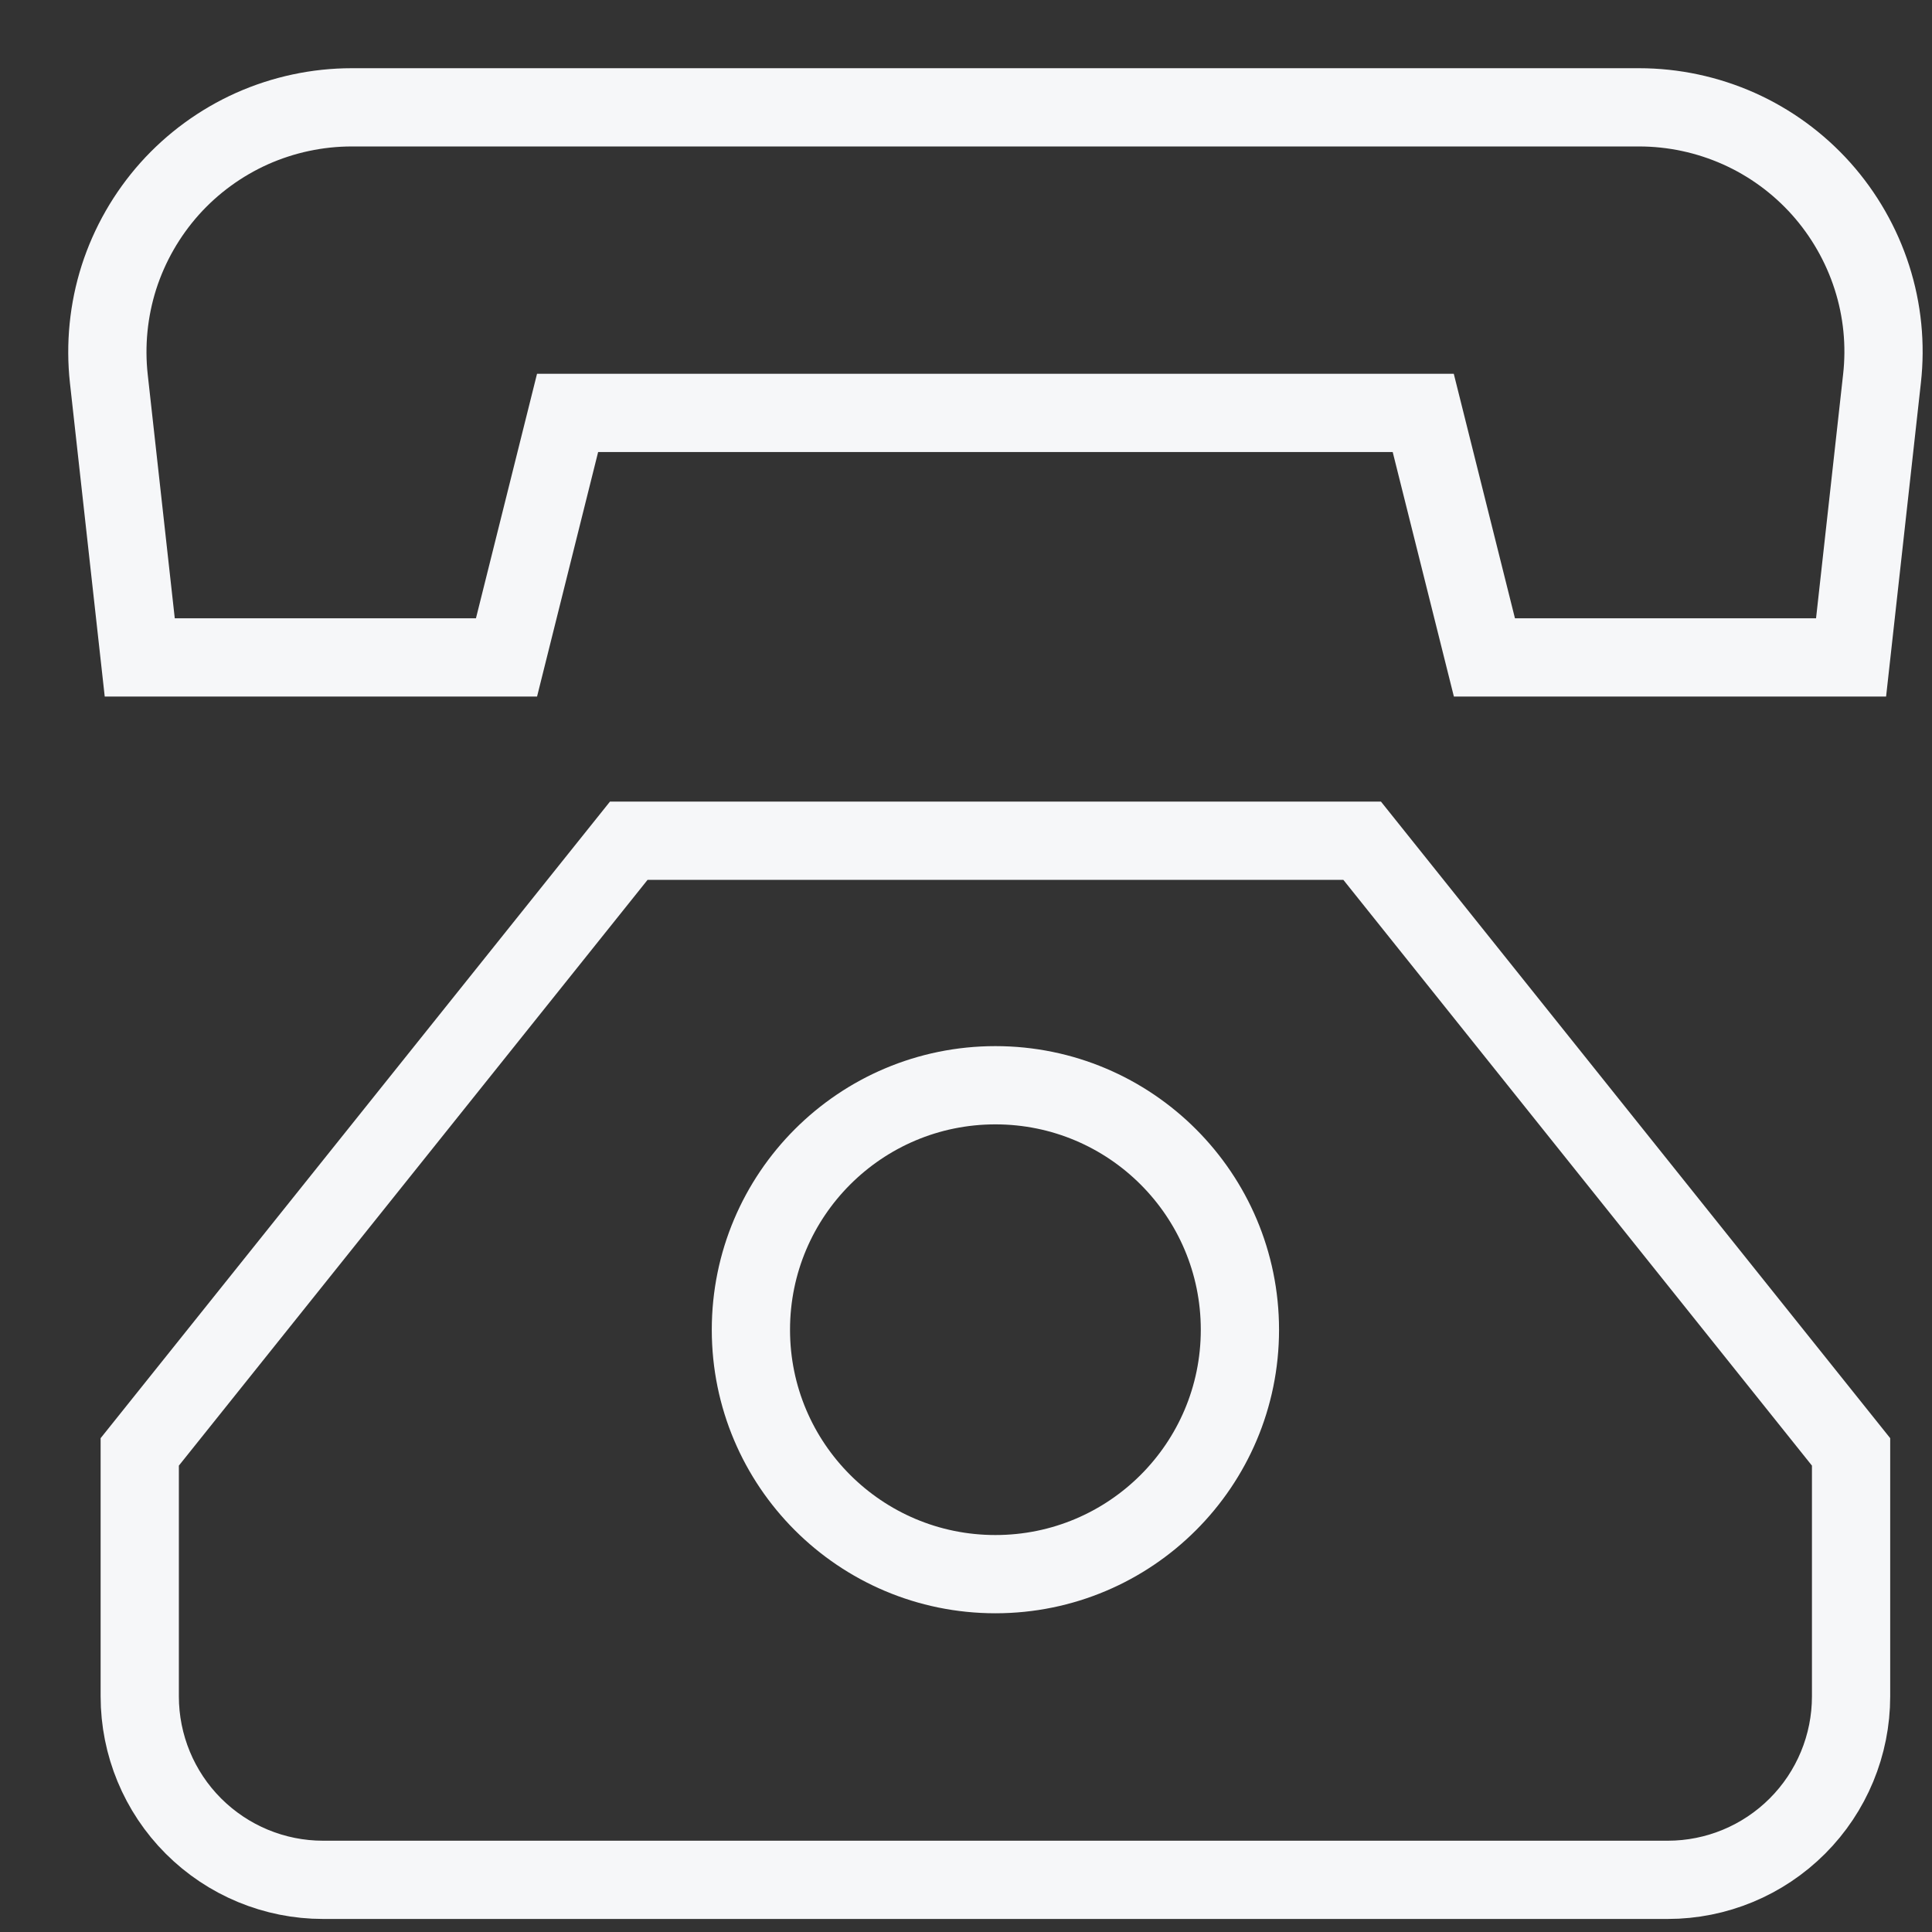 <?xml version="1.0" encoding="utf-8"?>
<svg xmlns="http://www.w3.org/2000/svg" fill="none" height="100%" overflow="visible" preserveAspectRatio="none" style="display: block;" viewBox="0 0 18 18" width="100%">
<rect x="0" y="0" width="18" height="18" fill="#333333" stroke="none"/>
<g id="Group">
<path d="M17.246 13.527L12.691 7.833H5.858L1.302 13.527V15.805C1.302 16.258 1.482 16.693 1.802 17.013C2.123 17.334 2.557 17.514 3.01 17.514H15.538C15.991 17.514 16.425 17.334 16.746 17.013C17.066 16.693 17.246 16.258 17.246 15.805V13.527Z" id="Vector" stroke="#F6F7F9" stroke-linecap="square" stroke-miterlimit="10" stroke-width="0.729"/>
<path d="M1.014 3.529L1.302 6.125H4.719L5.288 3.847H13.26L13.83 6.125H17.246L17.534 3.529C17.57 3.211 17.538 2.889 17.44 2.584C17.342 2.279 17.181 1.998 16.968 1.759C16.754 1.52 16.493 1.329 16.2 1.198C15.908 1.068 15.591 1 15.271 1H3.277C2.957 1 2.64 1.068 2.348 1.198C2.056 1.329 1.794 1.52 1.58 1.759C1.367 1.998 1.206 2.279 1.108 2.584C1.011 2.889 0.979 3.211 1.014 3.529V3.529Z" id="Vector_2" stroke="#F6F7F9" stroke-linecap="square" stroke-miterlimit="10" stroke-width="0.729"/>
<path d="M9.274 14.666C10.532 14.666 11.552 13.647 11.552 12.389C11.552 11.131 10.532 10.111 9.274 10.111C8.016 10.111 6.996 11.131 6.996 12.389C6.996 13.647 8.016 14.666 9.274 14.666Z" id="Vector_3" stroke="#F6F7F9" stroke-linecap="square" stroke-miterlimit="10" stroke-width="0.729"/>
</g>
</svg>
